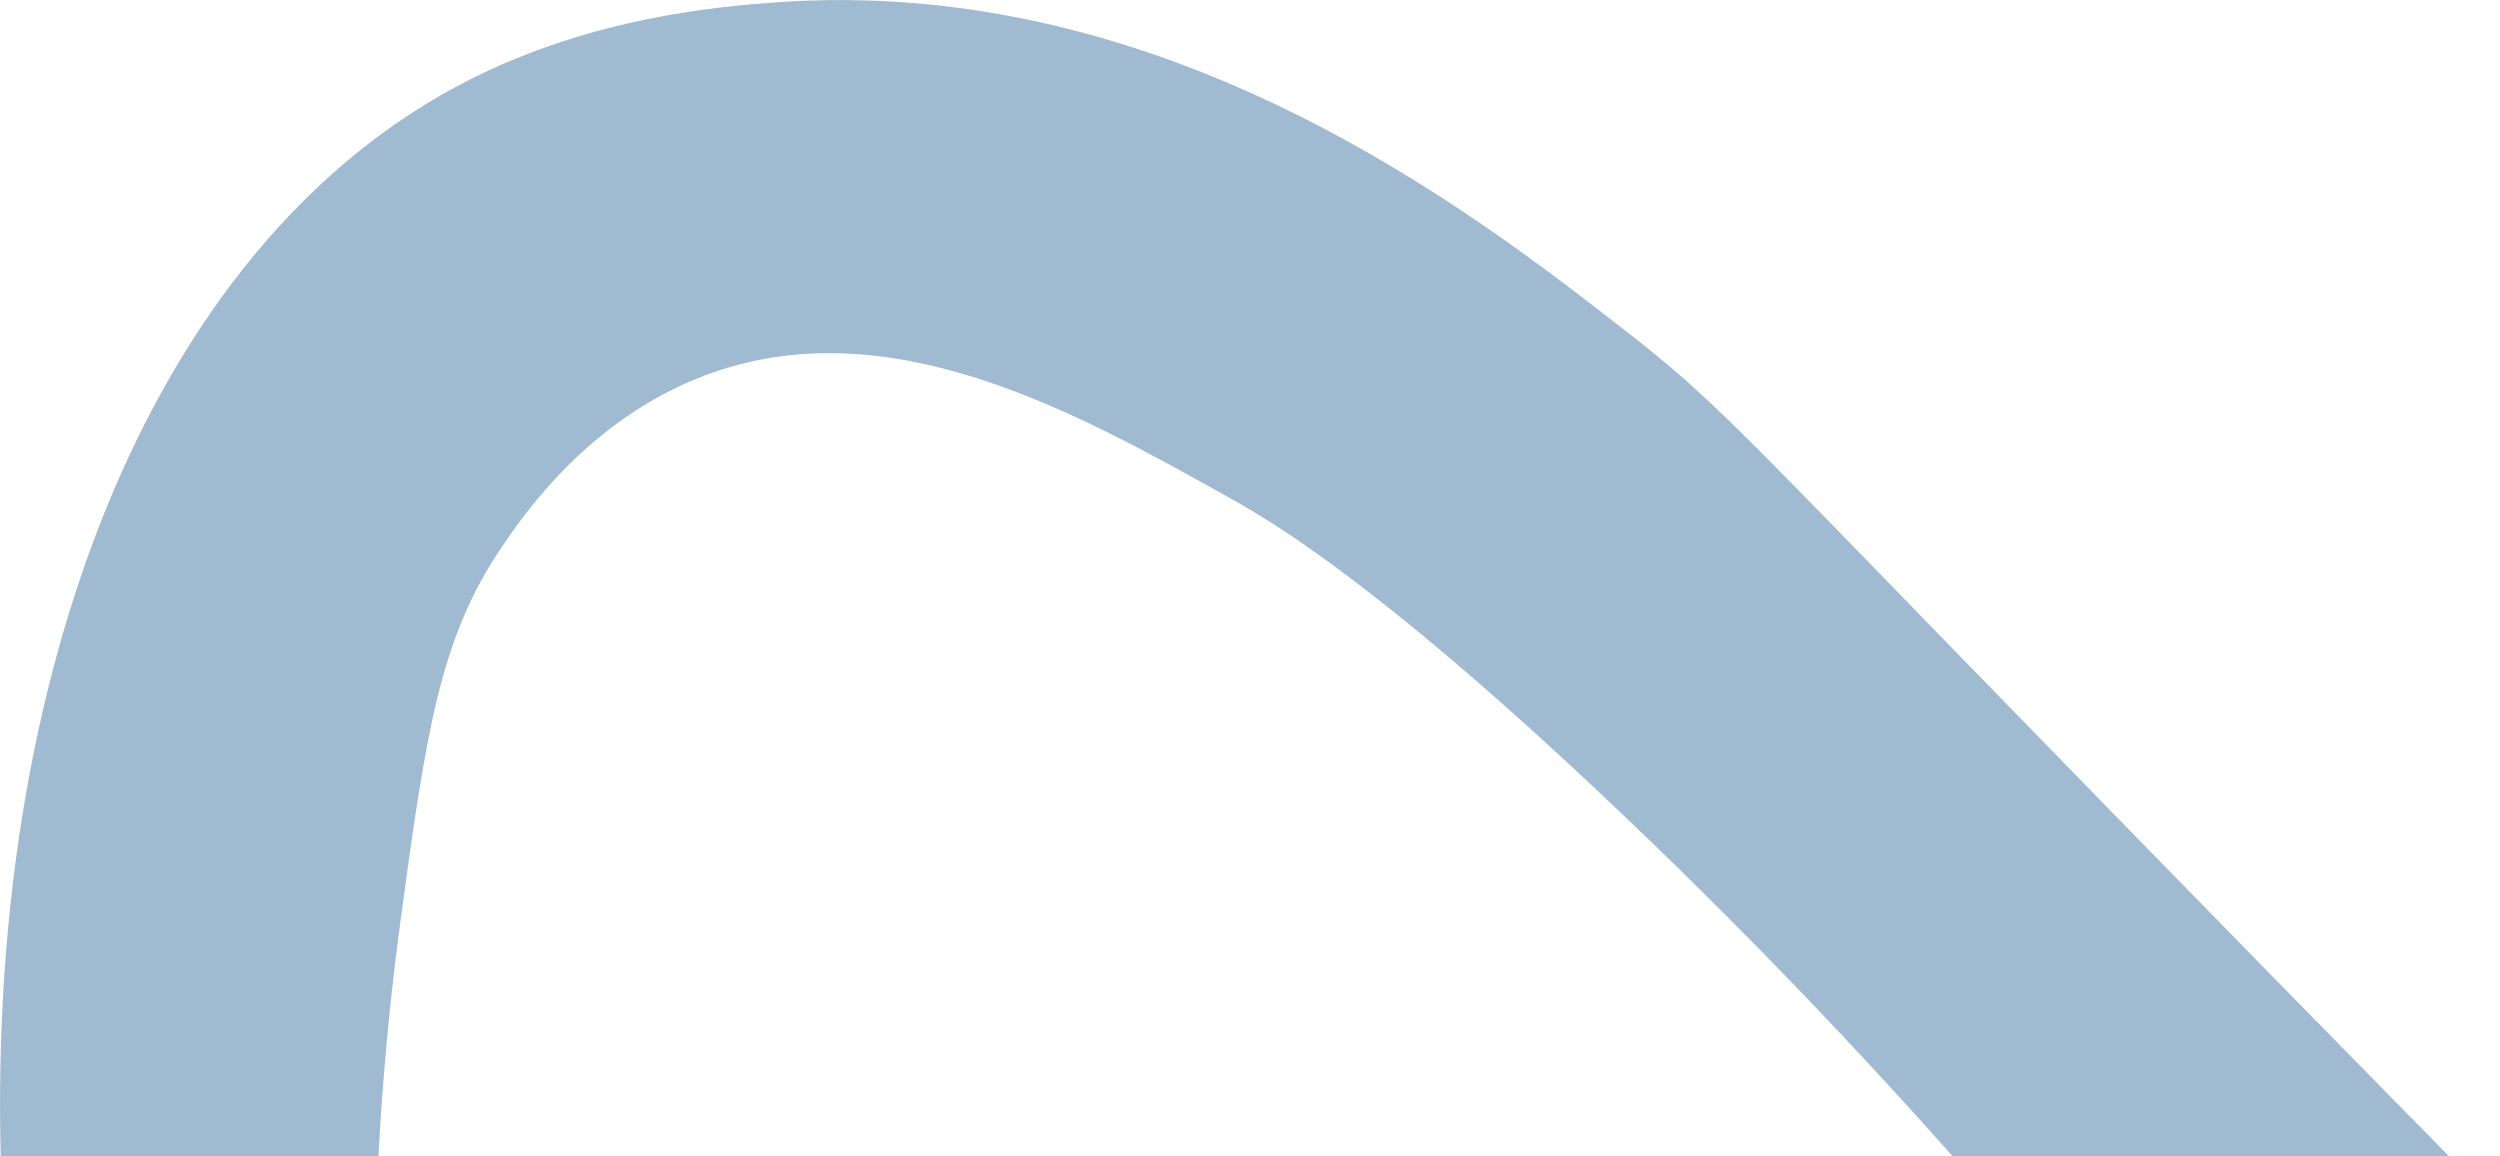 <svg xmlns="http://www.w3.org/2000/svg" width="813" height="376" viewBox="0 0 813 376" fill="none"><path d="M122.392 392.853H0.884C-7.659 225.686 47.057 79.351 152.732 25.91C193.014 5.521 233.811 2.135 251.78 0.81C379.915 -8.686 479.92 69.561 530.438 109.015C555.034 128.227 565.565 139.489 630.149 205.959C710.197 288.327 773.97 353.251 813 392.853L649.885 393C613.8 351.337 573.666 308.717 529.039 266.171C450.39 191.09 413.938 169.743 399.651 161.793C349.649 133.822 288.379 99.593 228.951 122.191C191.394 136.472 170.332 167.387 163.263 177.766C143.011 207.431 138.519 238.42 130.271 299.222C125.485 334.481 123.276 366.133 122.318 392.926L122.392 392.853Z" fill="#9FBAD1"></path></svg>